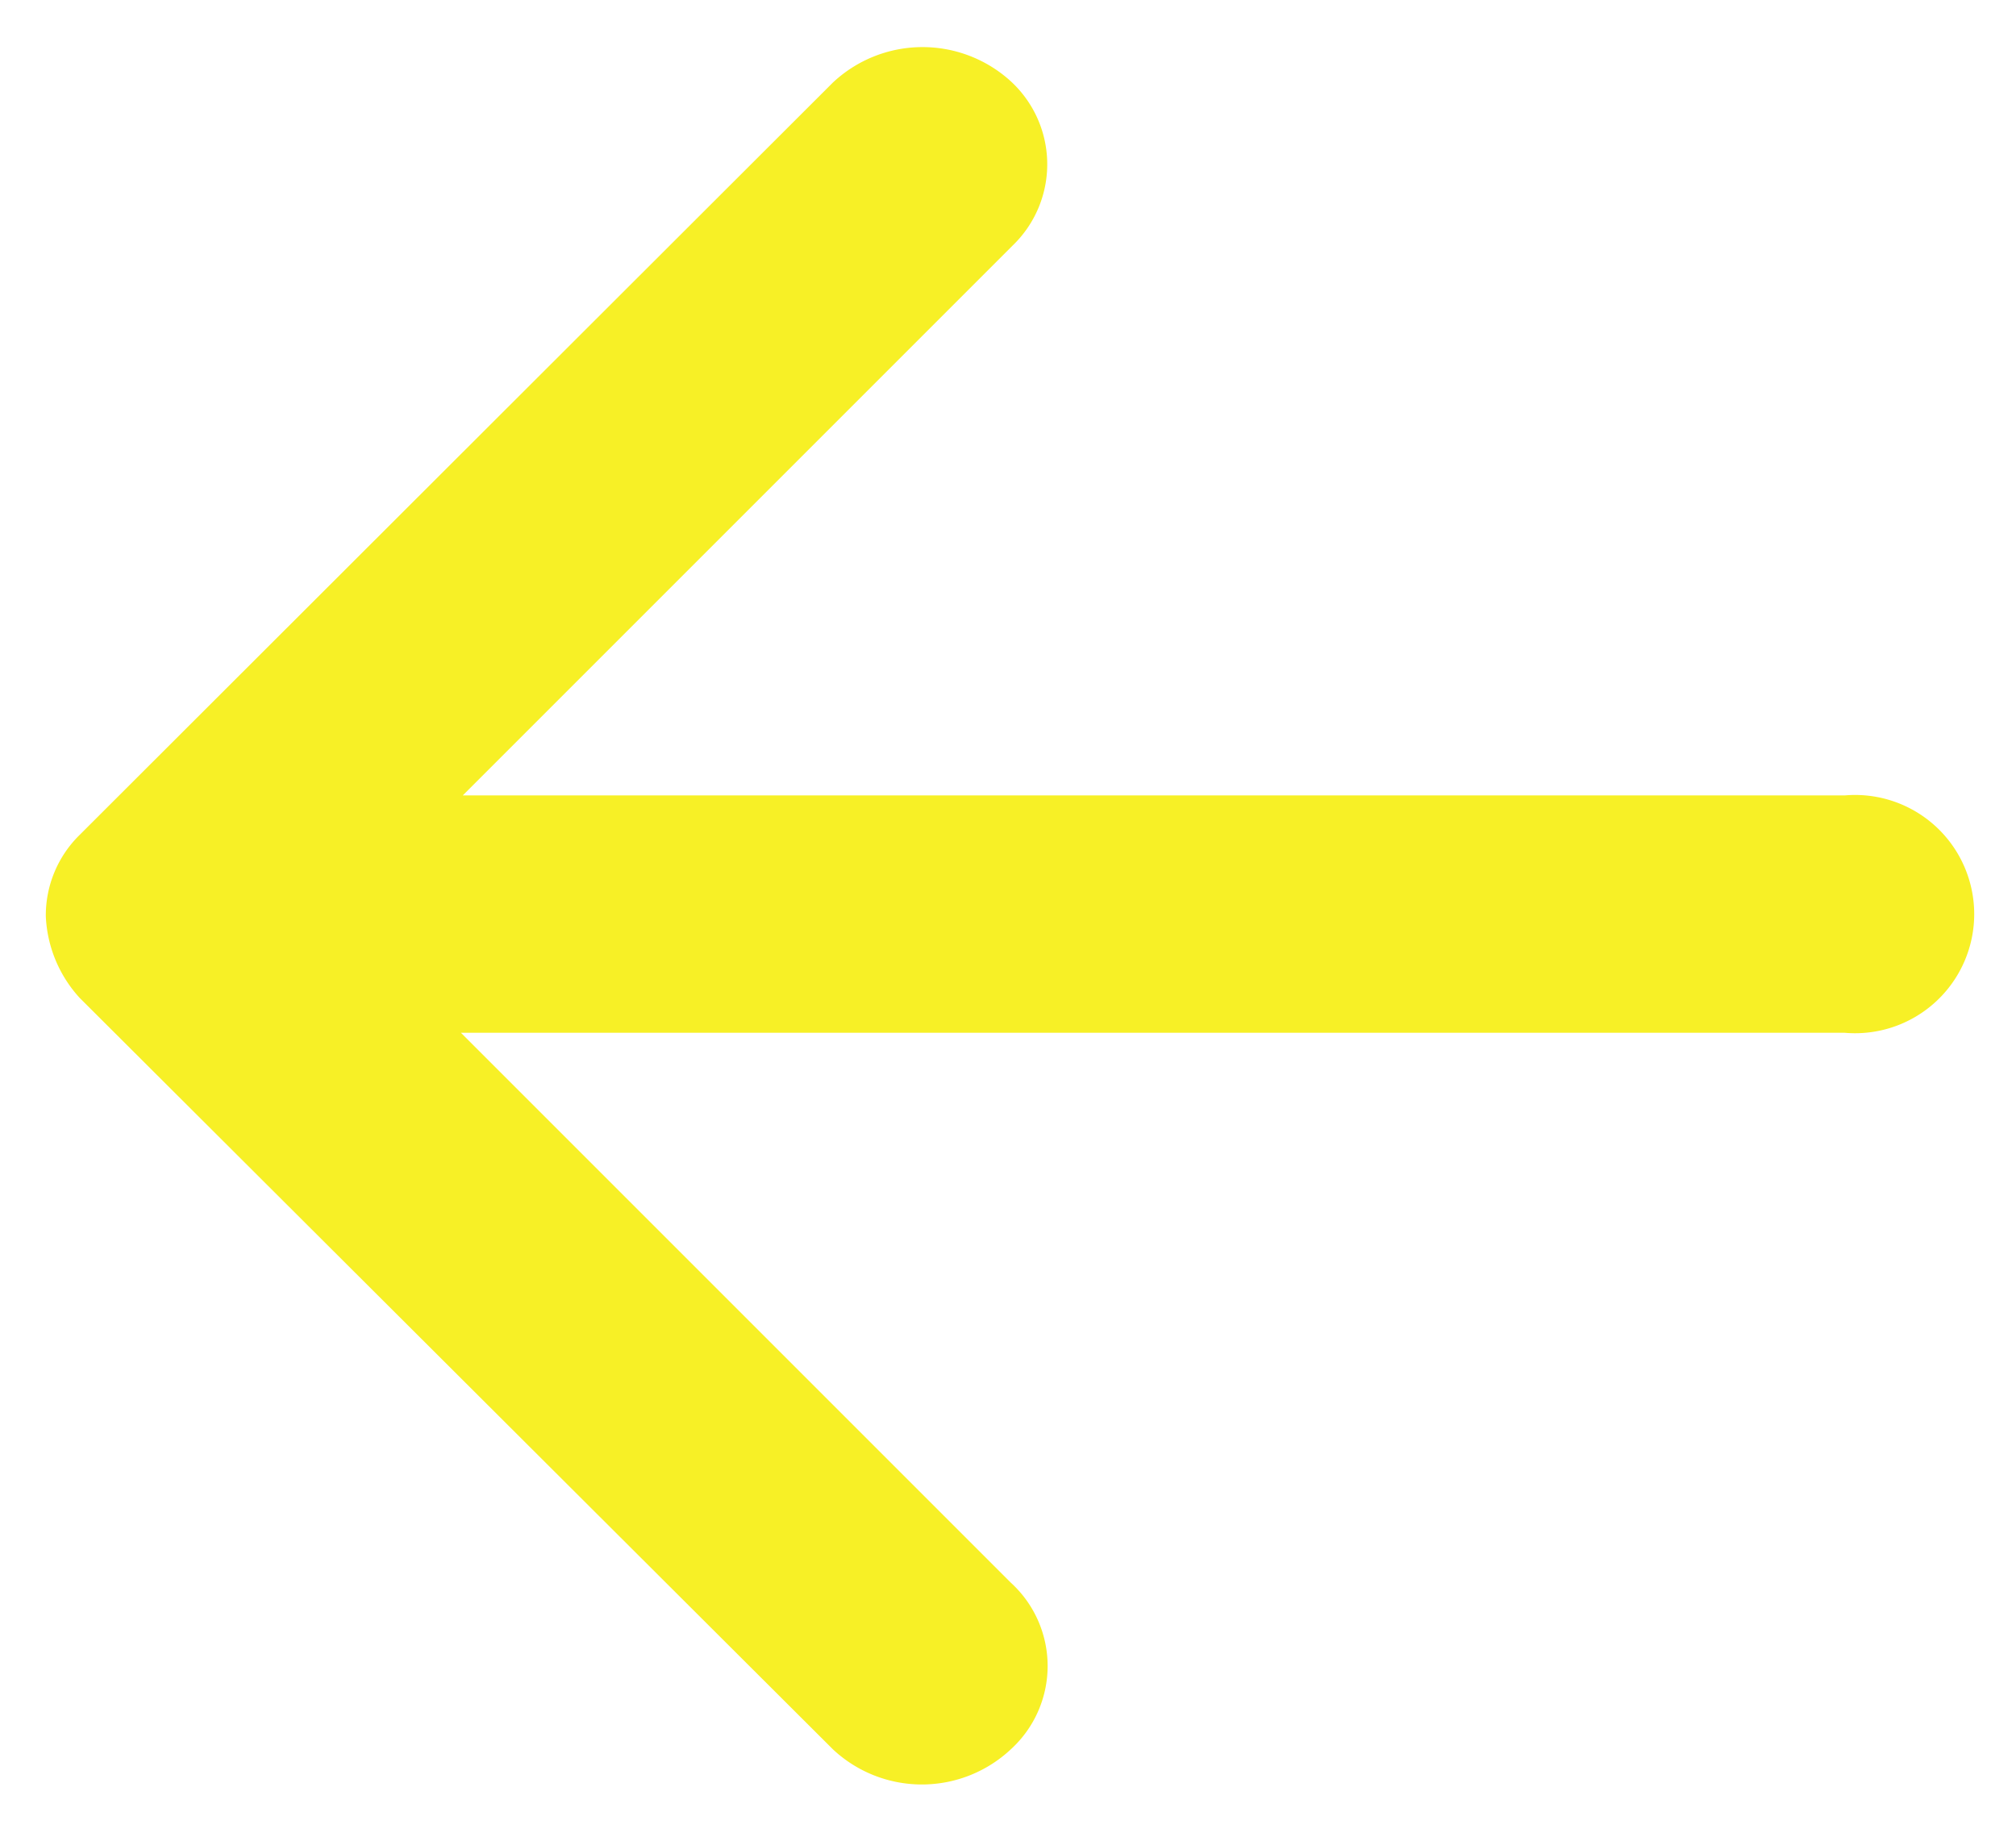 <svg id="Calque_1" data-name="Calque 1" xmlns="http://www.w3.org/2000/svg" width="22" height="20" viewBox="0 0 22 20"><title>arrow-right-small</title><path d="M.5,10a1.41,1.41,0,0,0,.37.89l8.22,8.2a1.42,1.42,0,0,0,1.94,0,1.23,1.23,0,0,0,0-1.82l-6-6H20.13a1.3,1.3,0,1,0,0-2.59H5.05l6-6A1.23,1.23,0,0,0,11,.86,1.43,1.43,0,0,0,9.09.9L.87,9.11A1.23,1.23,0,0,0,.5,10Z" fill="#f7f026"/></svg>